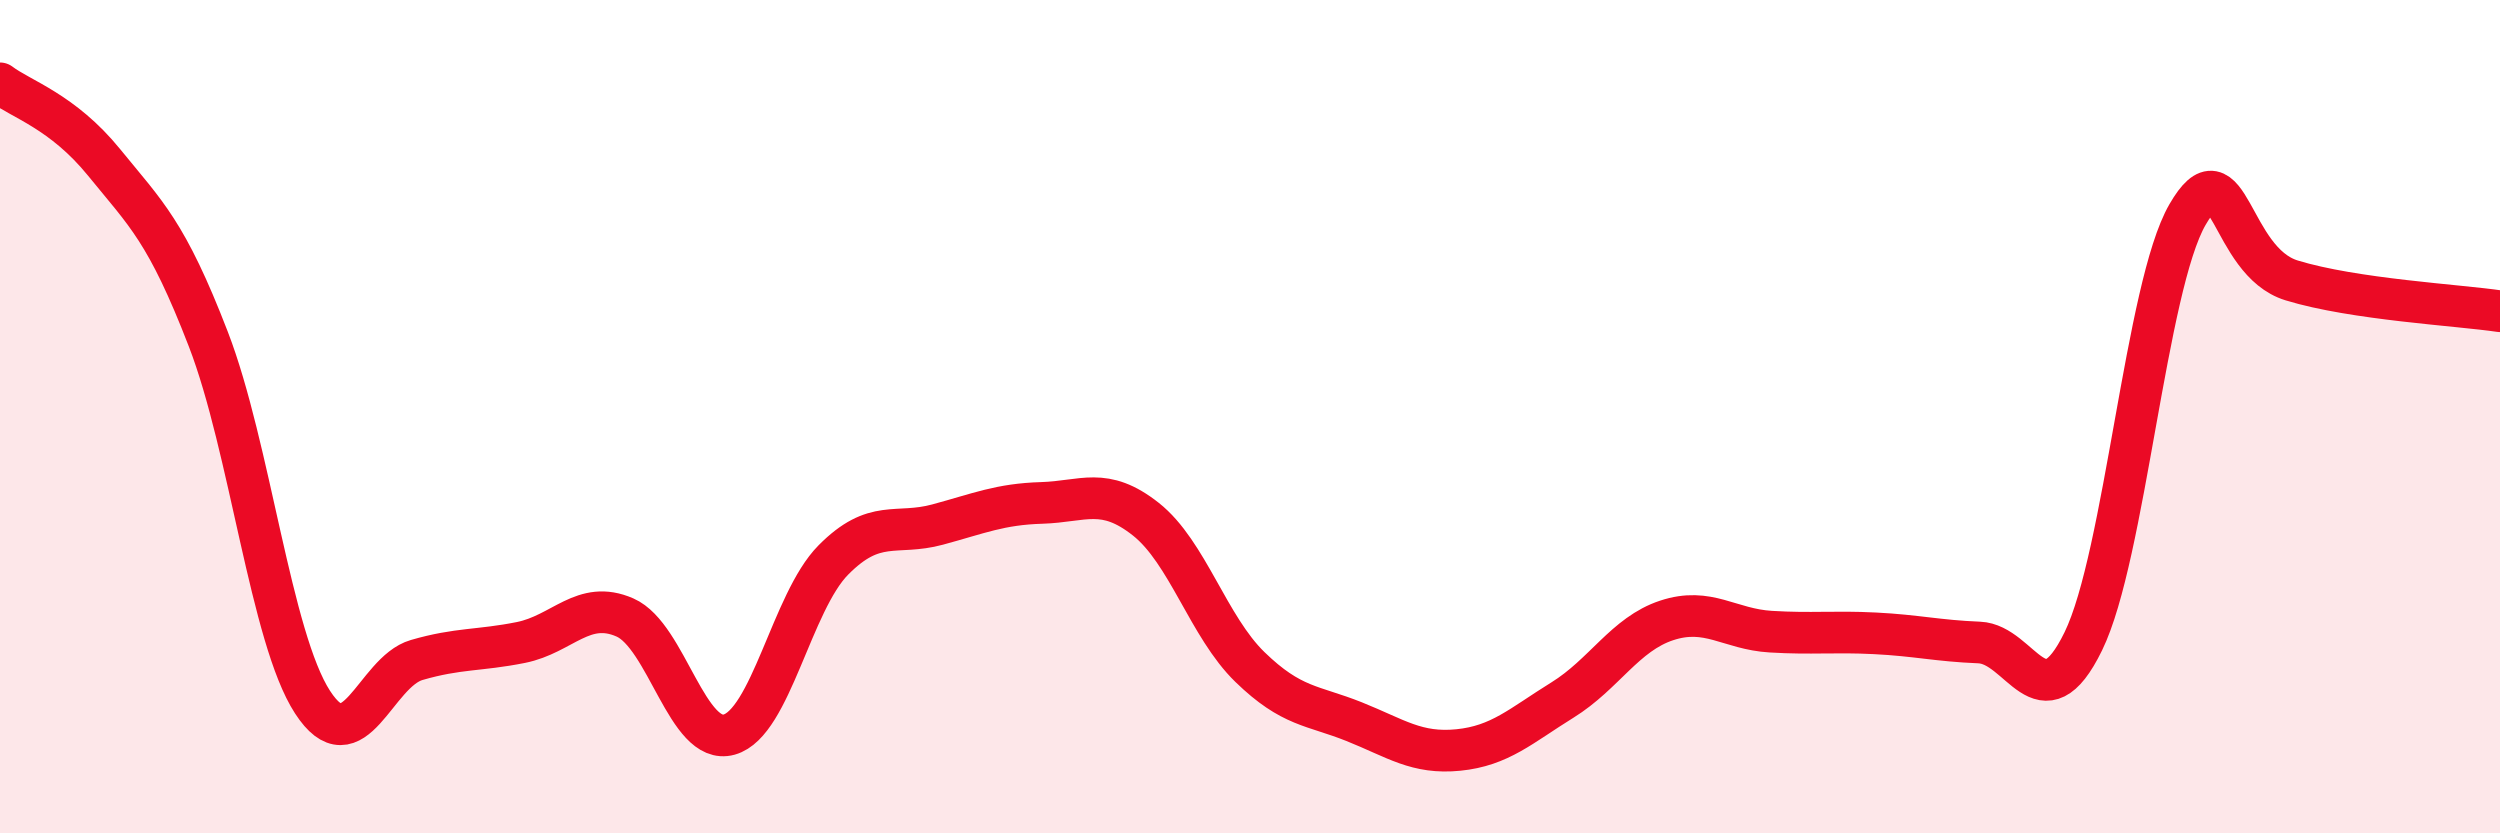 
    <svg width="60" height="20" viewBox="0 0 60 20" xmlns="http://www.w3.org/2000/svg">
      <path
        d="M 0,2 C 0.5,2.38 1.5,2.67 2.5,3.9 C 3.5,5.13 4,5.55 5,8.14 C 6,10.73 6.5,15.31 7.5,16.85 C 8.5,18.39 9,16.13 10,15.84 C 11,15.55 11.5,15.62 12.5,15.42 C 13.5,15.22 14,14.38 15,14.82 C 16,15.26 16.5,17.91 17.5,17.63 C 18.5,17.35 19,14.45 20,13.44 C 21,12.43 21.5,12.86 22.5,12.59 C 23.5,12.32 24,12.1 25,12.07 C 26,12.04 26.5,11.67 27.5,12.46 C 28.5,13.25 29,15.04 30,16.01 C 31,16.98 31.5,16.92 32.5,17.32 C 33.5,17.72 34,18.1 35,18 C 36,17.9 36.5,17.42 37.5,16.8 C 38.5,16.18 39,15.22 40,14.89 C 41,14.56 41.5,15.1 42.5,15.16 C 43.5,15.22 44,15.15 45,15.2 C 46,15.25 46.5,15.38 47.5,15.42 C 48.5,15.46 49,17.44 50,15.39 C 51,13.34 51.5,6.88 52.5,5.15 C 53.5,3.42 53.5,6.27 55,6.73 C 56.5,7.19 59,7.32 60,7.47L60 20L0 20Z"
        fill="#EB0A25"
        opacity="0.1"
        stroke-linecap="round"
        stroke-linejoin="round"
      />
      <path
        d="M 0,2 C 0.5,2.38 1.5,2.67 2.5,3.9 C 3.5,5.13 4,5.55 5,8.14 C 6,10.73 6.5,15.31 7.5,16.85 C 8.5,18.39 9,16.13 10,15.84 C 11,15.55 11.5,15.62 12.5,15.42 C 13.5,15.22 14,14.38 15,14.82 C 16,15.26 16.5,17.91 17.5,17.63 C 18.5,17.35 19,14.45 20,13.44 C 21,12.43 21.5,12.86 22.5,12.59 C 23.5,12.32 24,12.1 25,12.07 C 26,12.04 26.5,11.67 27.5,12.46 C 28.5,13.25 29,15.04 30,16.01 C 31,16.98 31.5,16.92 32.5,17.32 C 33.5,17.72 34,18.1 35,18 C 36,17.9 36.5,17.42 37.5,16.8 C 38.5,16.18 39,15.22 40,14.89 C 41,14.56 41.5,15.1 42.5,15.16 C 43.5,15.22 44,15.15 45,15.2 C 46,15.25 46.5,15.38 47.5,15.42 C 48.5,15.46 49,17.44 50,15.39 C 51,13.34 51.5,6.88 52.5,5.15 C 53.5,3.42 53.5,6.27 55,6.73 C 56.5,7.19 59,7.32 60,7.47"
        stroke="#EB0A25"
        stroke-width="1"
        fill="none"
        stroke-linecap="round"
        stroke-linejoin="round"
      />
    </svg>
  